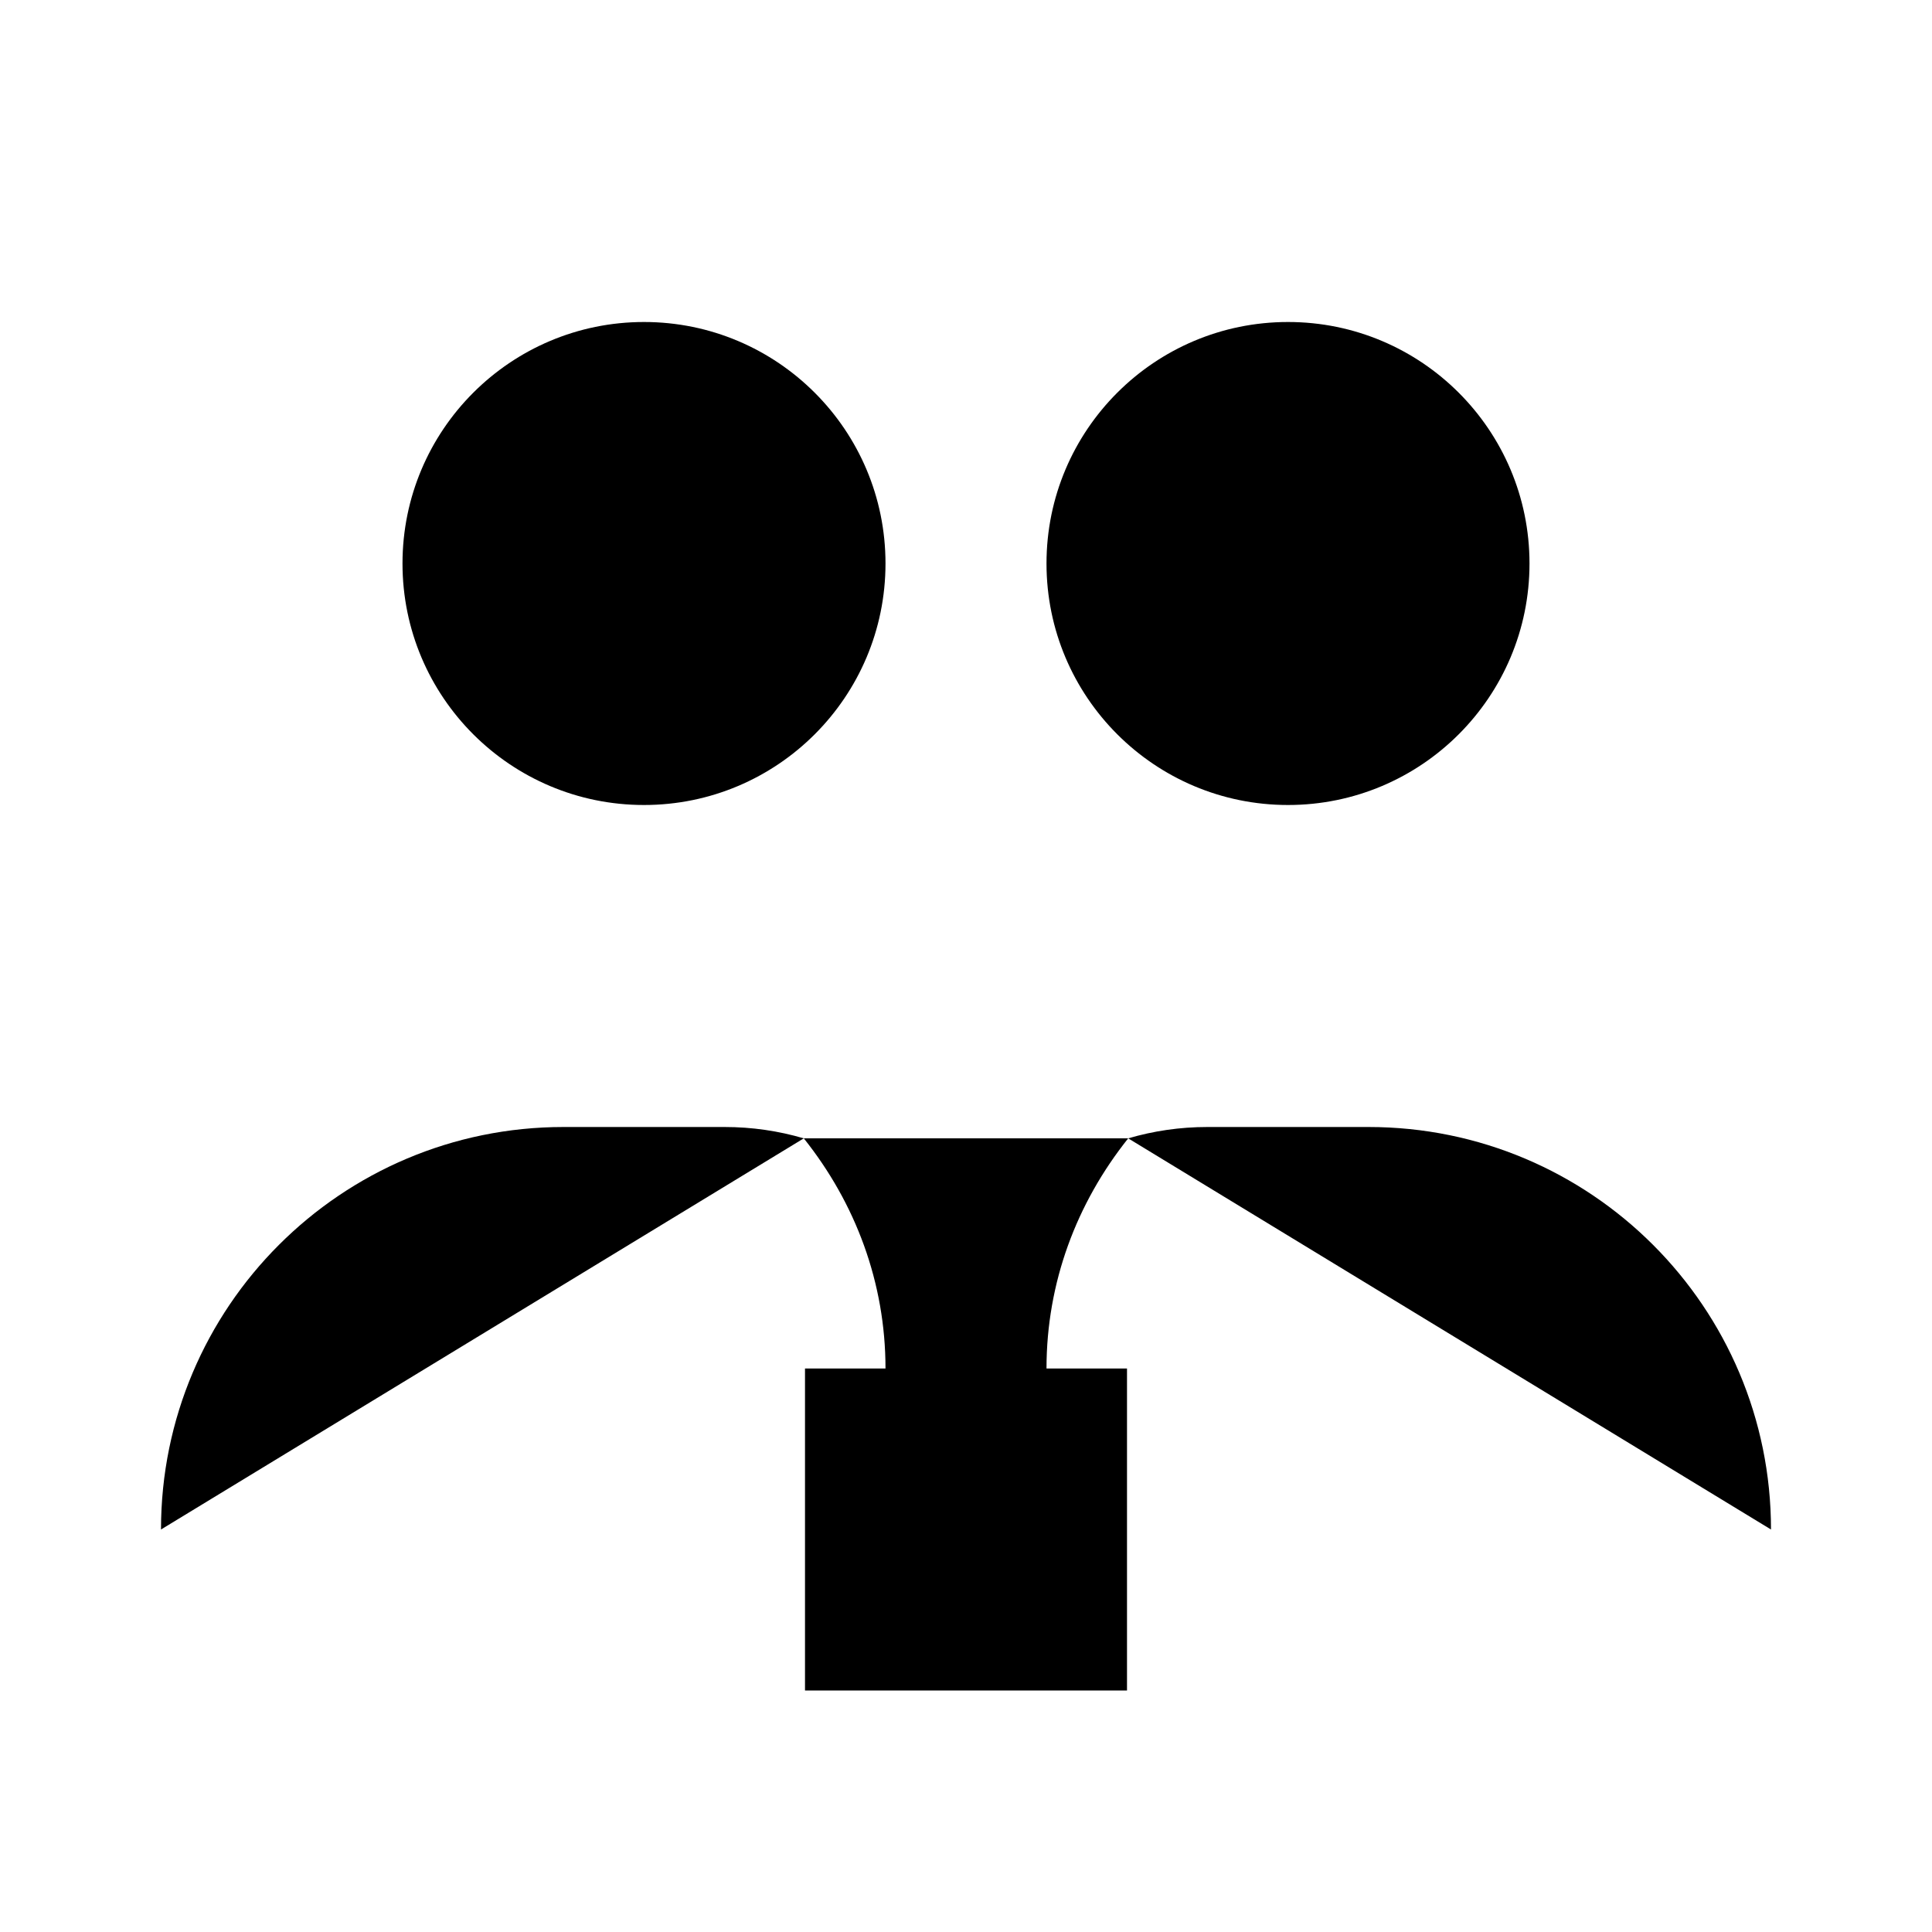<svg width="24" height="24" viewBox="0 0 24 24" fill="none" xmlns="http://www.w3.org/2000/svg">
  <!-- First person -->
  <circle cx="8" cy="7" r="3" fill="currentColor"/>
  <path d="M2 19C2 16.239 4.239 14 7 14H9C9.343 14 9.672 14.049 9.985 14.141" fill="currentColor"/>
  
  <!-- Second person -->
  <circle cx="16" cy="7" r="3" fill="currentColor"/>
  <path d="M22 19C22 16.239 19.761 14 17 14H15C14.657 14 14.328 14.049 14.015 14.141" fill="currentColor"/>
  
  <!-- Overlap area -->
  <path d="M9.985 14.141C10.627 14.946 11 15.933 11 17V19H13V17C13 15.933 13.373 14.946 14.015 14.141" fill="currentColor"/>
  <rect x="10" y="17" width="4" height="4" fill="currentColor"/>
</svg>
